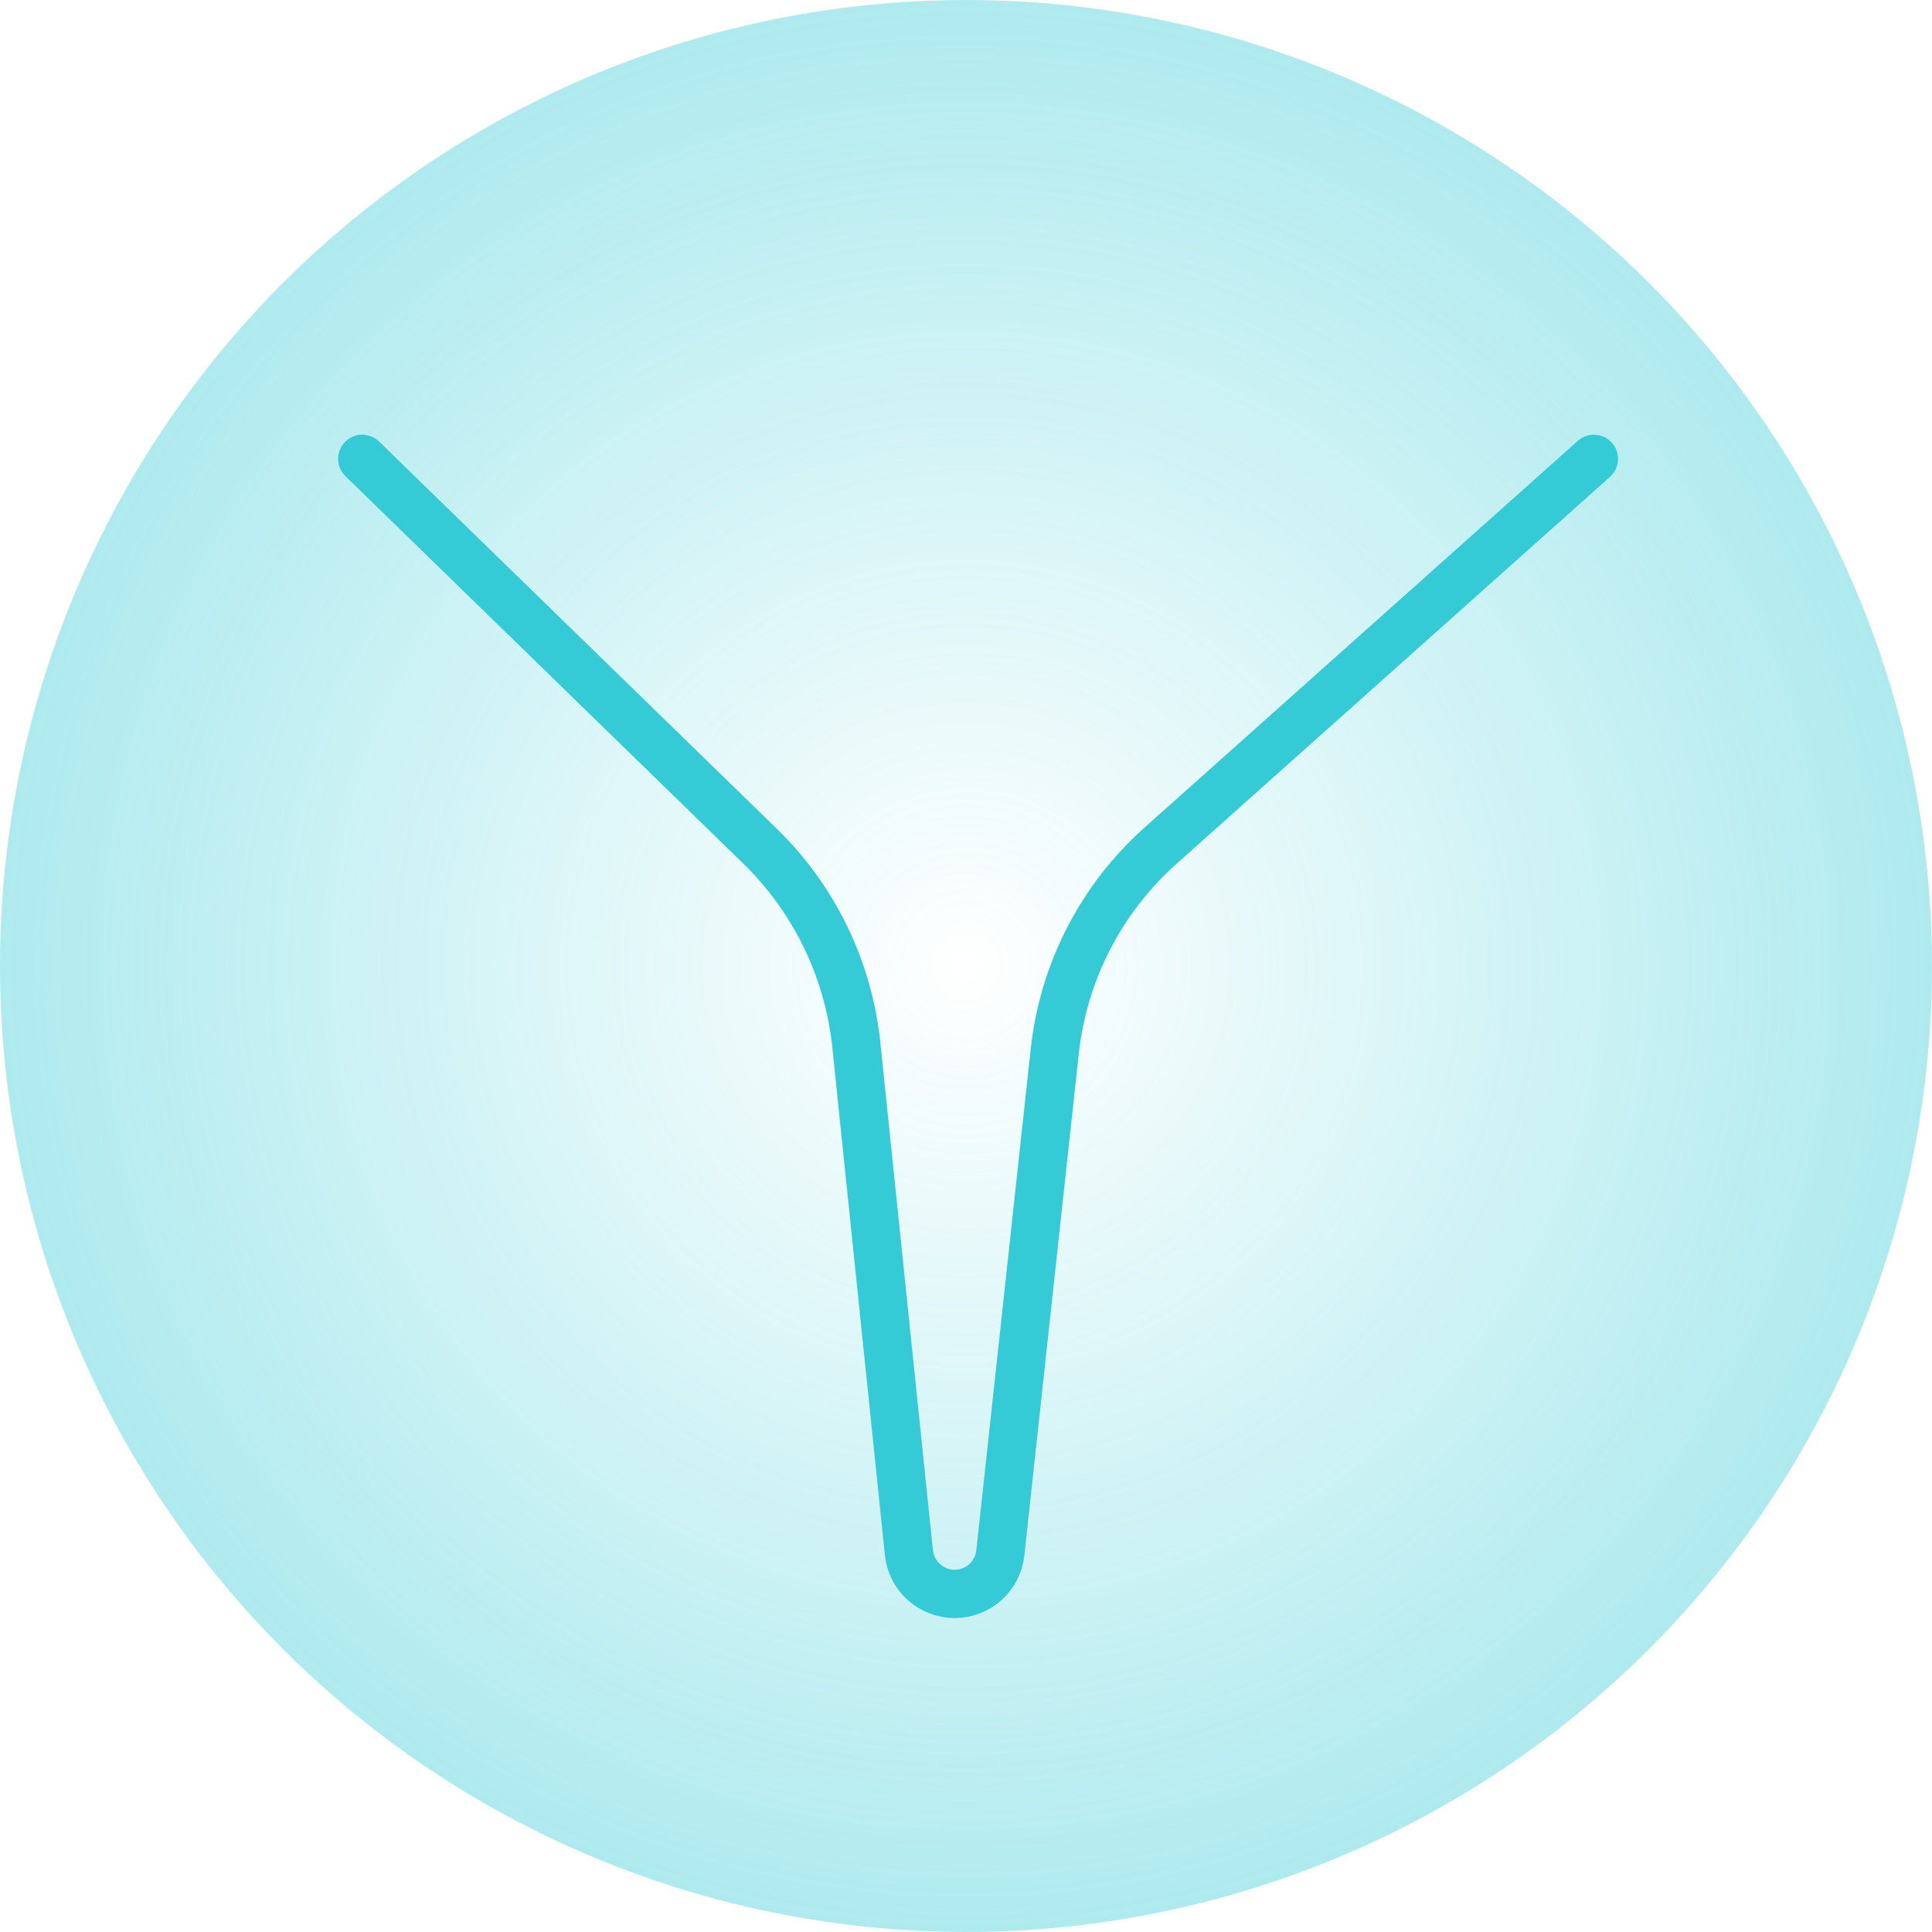 <?xml version="1.0" encoding="utf-8"?>
<svg xmlns="http://www.w3.org/2000/svg" fill="none" height="100%" overflow="visible" preserveAspectRatio="none" style="display: block;" viewBox="0 0 80 80" width="100%">
<g id="Group 1321314628">
<circle cx="40" cy="40" fill="url(#paint0_radial_0_224)" fill-opacity="0.4" id="Ellipse 287" r="40"/>
<path d="M66 19L58.743 25.478L48.056 35.017C45.592 37.217 44.031 40.251 43.675 43.535L41.422 64.301C41.318 65.268 40.502 66 39.53 66V66C38.554 66 37.736 65.263 37.636 64.292L35.46 43.276C35.136 40.148 33.725 37.232 31.472 35.038L21.653 25.478L15 19" id="Vector 3" stroke="#35CBD6" stroke-linecap="round" stroke-width="2"/>
</g>
<defs>
<radialGradient cx="0" cy="0" gradientTransform="translate(40 40) rotate(90) scale(40)" gradientUnits="userSpaceOnUse" id="paint0_radial_0_224" r="1">
<stop stop-color="#35CBD6" stop-opacity="0"/>
<stop offset="1" stop-color="#35CBD6"/>
</radialGradient>
</defs>
</svg>